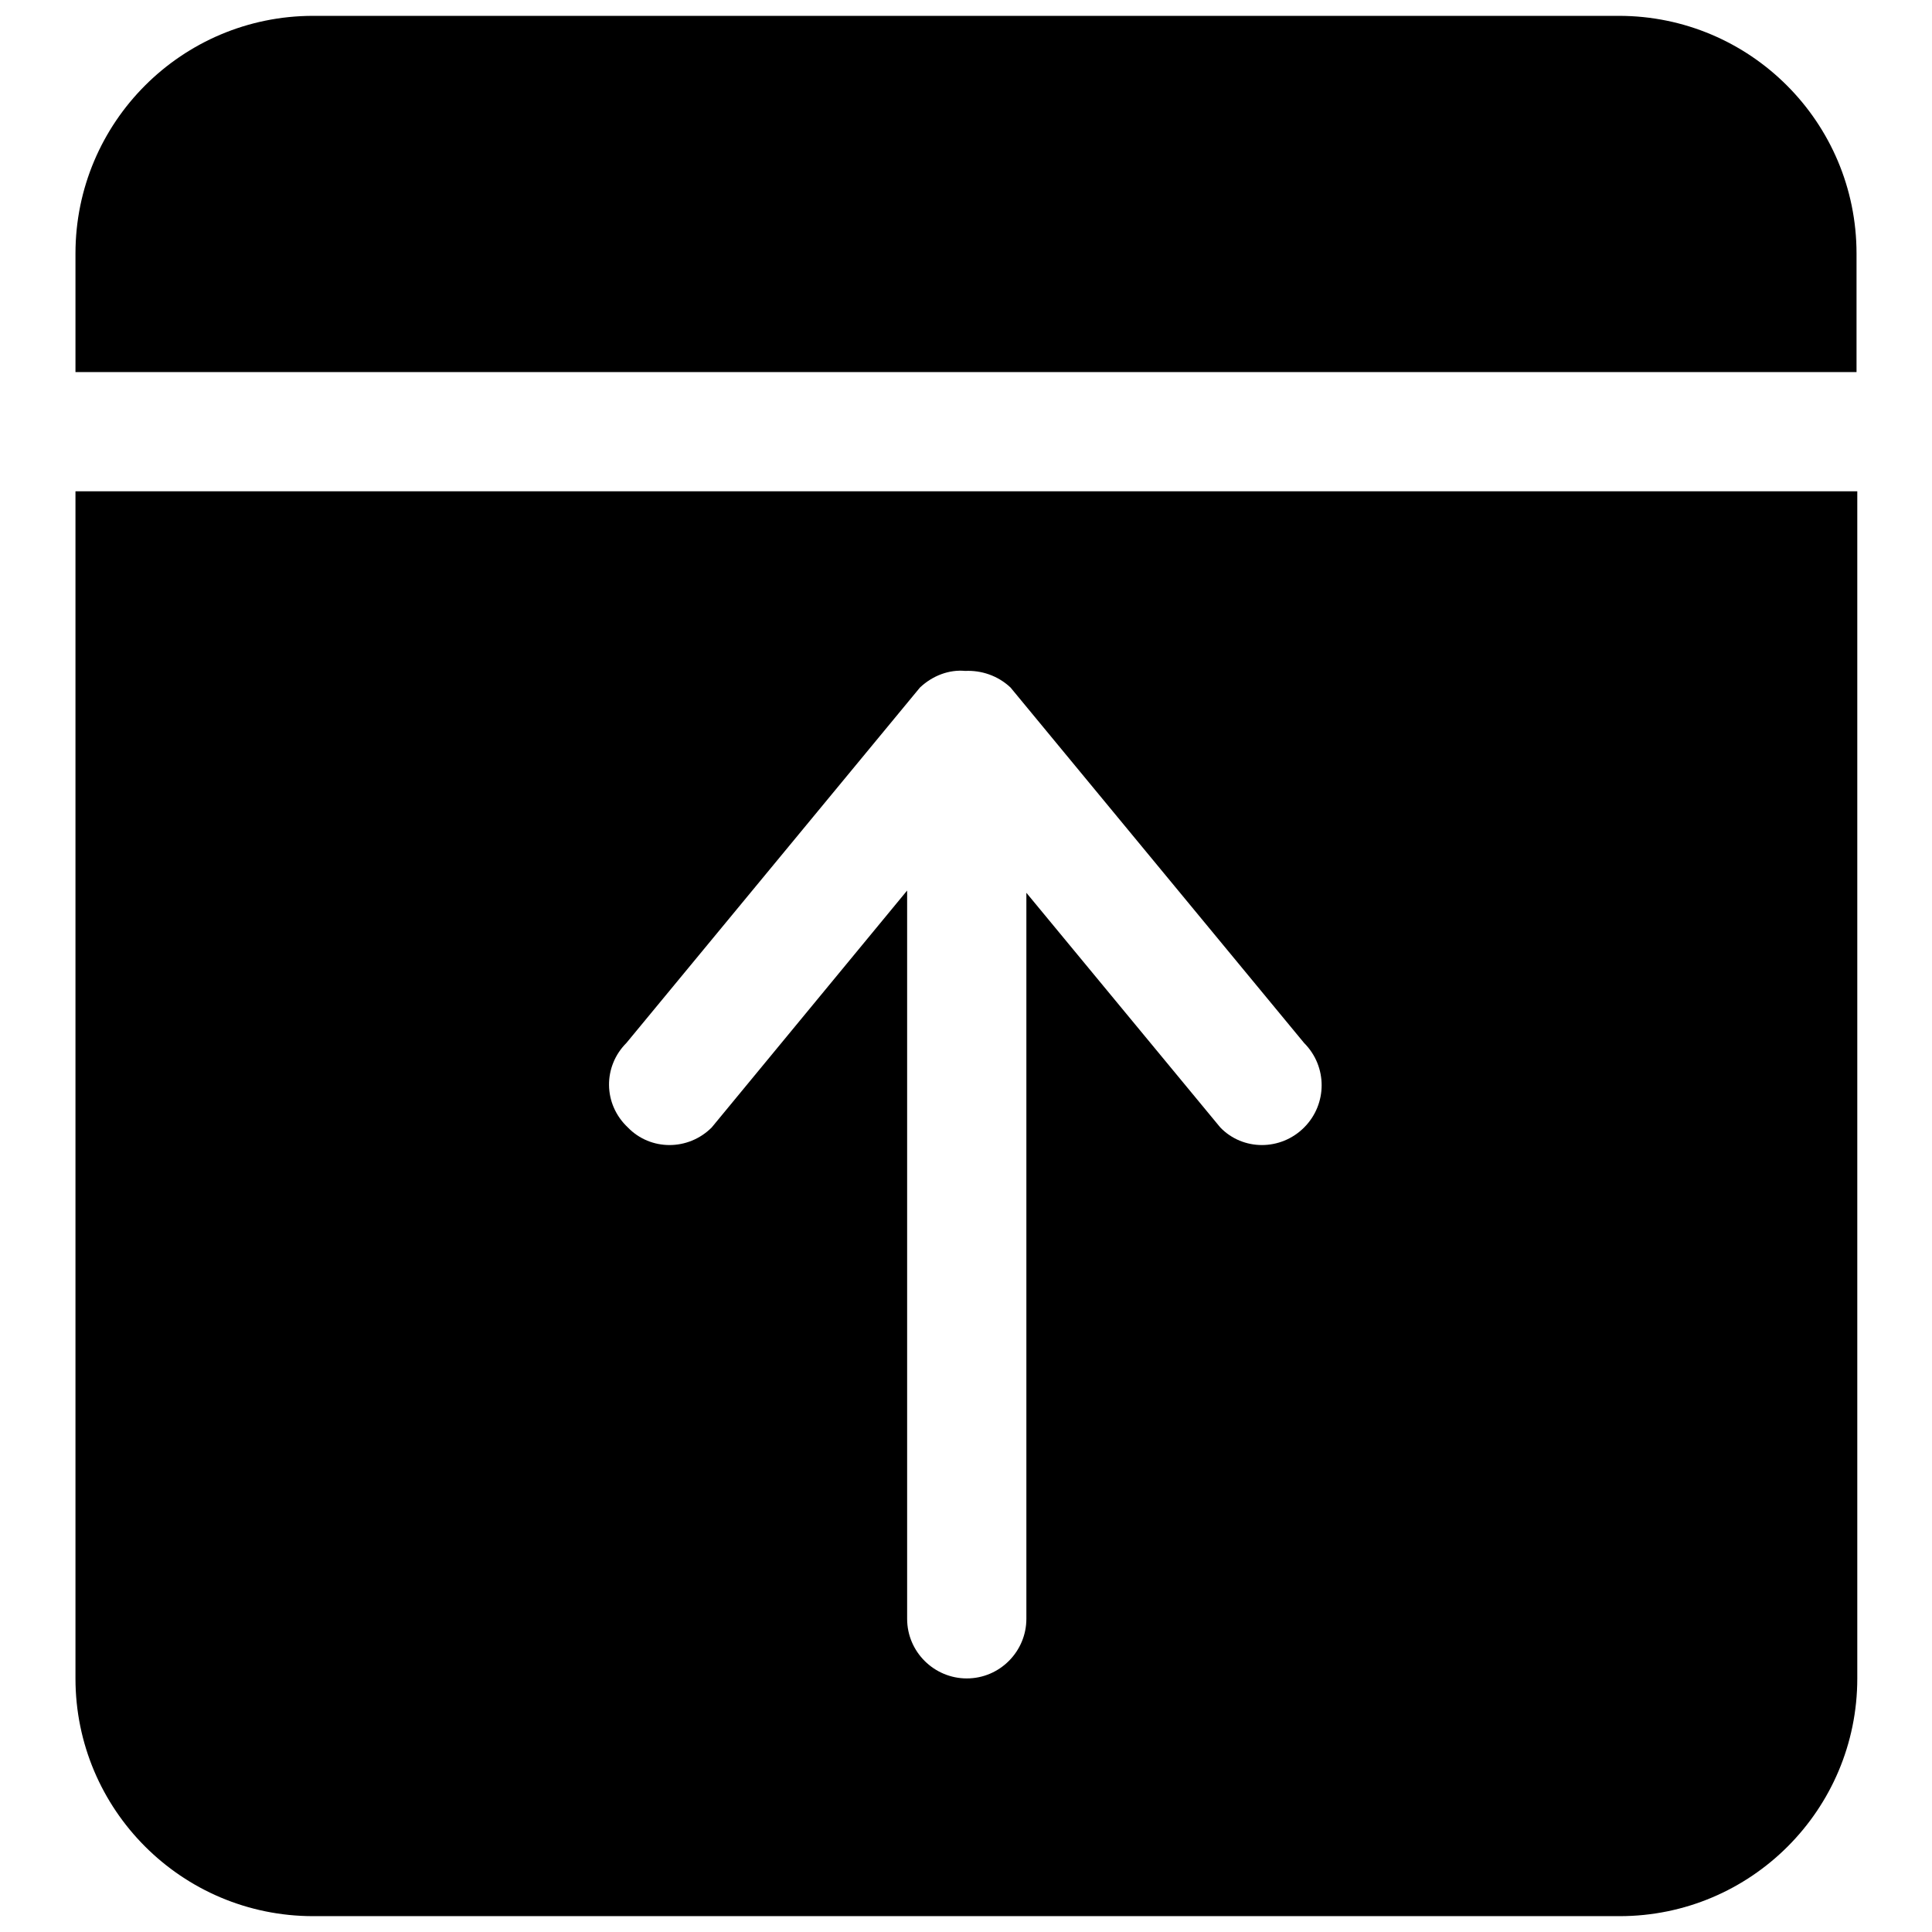 <?xml version="1.0" encoding="utf-8"?>
<!-- Svg Vector Icons : http://www.onlinewebfonts.com/icon -->
<!DOCTYPE svg PUBLIC "-//W3C//DTD SVG 1.1//EN" "http://www.w3.org/Graphics/SVG/1.1/DTD/svg11.dtd">
<svg version="1.1" xmlns="http://www.w3.org/2000/svg" xmlns:xlink="http://www.w3.org/1999/xlink" x="0px" y="0px" viewBox="0 0 256 256" enable-background="new 0 0 256 256" xml:space="preserve">
<g><g><path fill="#000000" d="M10,222.4c0,17.4,14.1,31.5,31.5,31.5h173.1c17.4,0,31.5-14.1,31.5-31.5V65.1H10V222.4z M83,138.2l38.9-47.1c1.7-1.6,3.9-2.4,6-2.2c2.1-0.1,4.3,0.6,6,2.2l38.9,47.1c3.1,3.1,3.1,8.1,0,11.2c-3.1,3.1-8.1,3.1-11.1,0l-25.7-31.1v96.2c0,4.3-3.5,7.9-7.9,7.9c-4.3,0-7.9-3.5-7.9-7.9V118l-25.9,31.4c-3.1,3.1-8.1,3.1-11.1,0C79.9,146.3,79.9,141.3,83,138.2z M214.5,2.1H41.5C24.1,2.1,10,16.2,10,33.6v15.7h236V33.6C246,16.2,231.9,2.1,214.5,2.1z"/></g></g>
</svg>